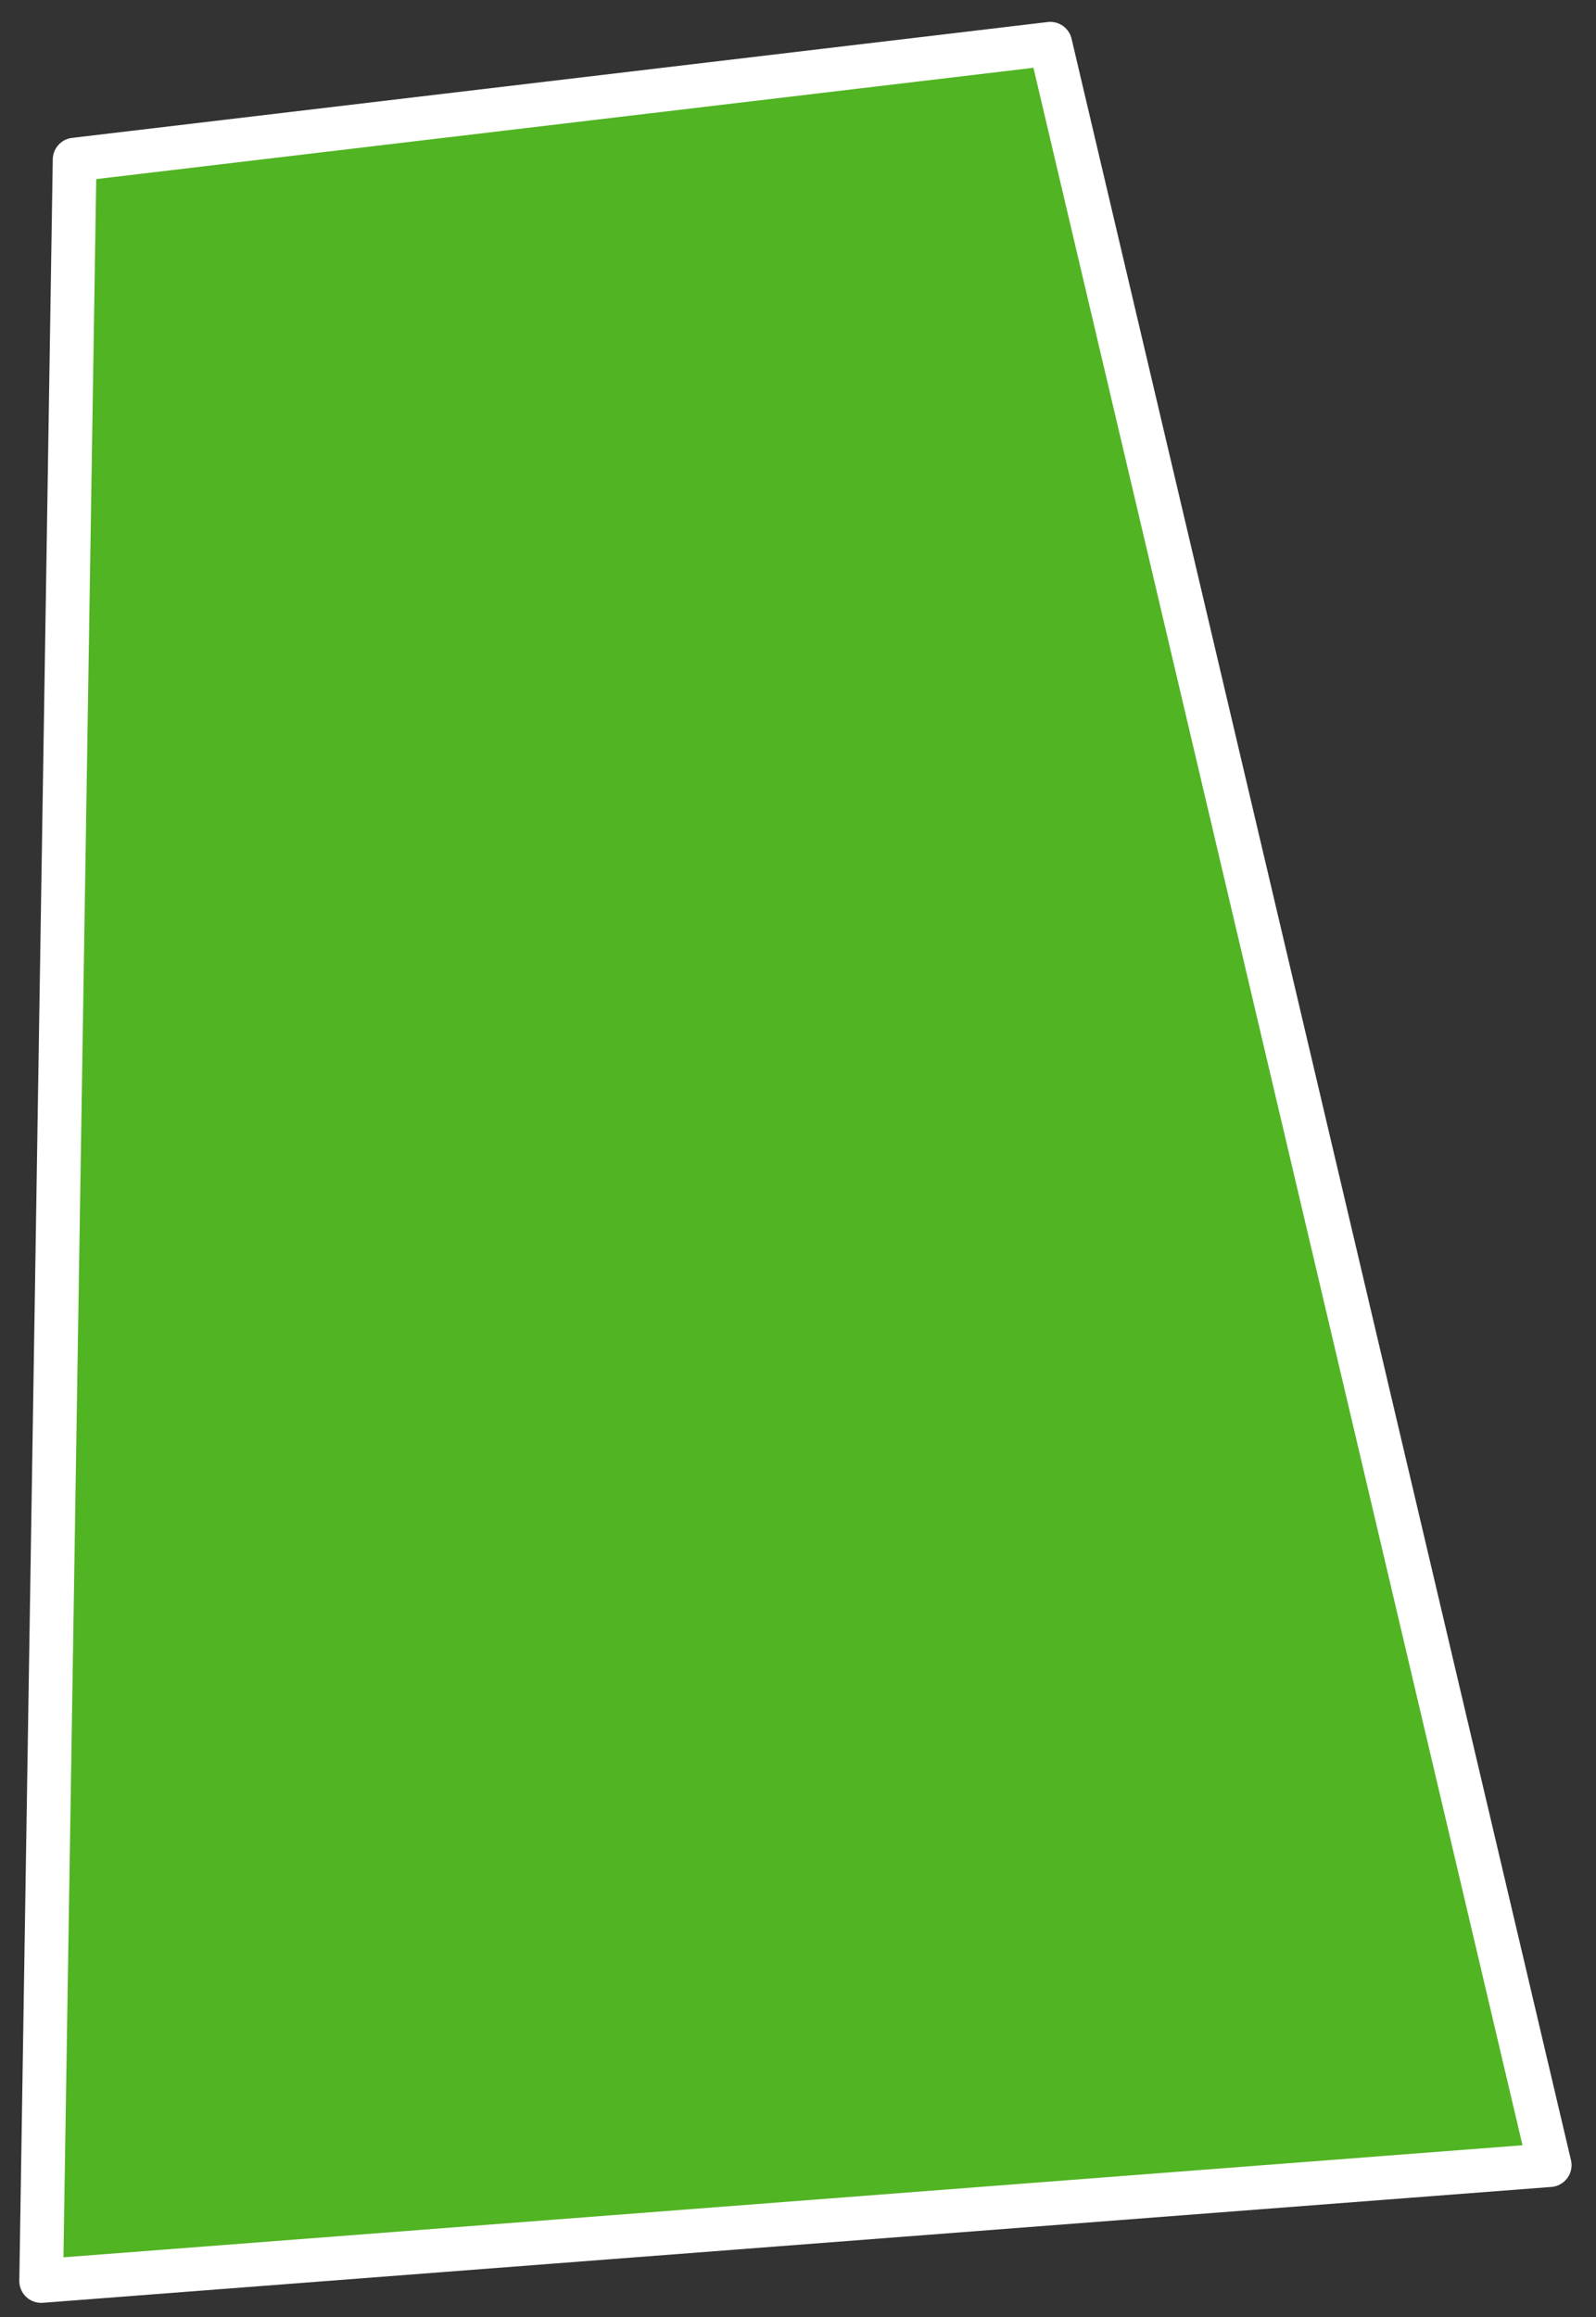 <?xml version="1.0" encoding="UTF-8"?> <svg xmlns="http://www.w3.org/2000/svg" width="62" height="90" viewBox="0 0 62 90" fill="none"><rect x="0" y="0" width="62" height="90" fill="#333333" stroke="none"/> <path d="M2.9 6.2L40.8 1.7L60.2 84.1L1.6 88.6L2.9 6.2Z" fill="#51B423" stroke="white" stroke-width="1.7" stroke-linecap="round" stroke-linejoin="round"></path> </svg> 